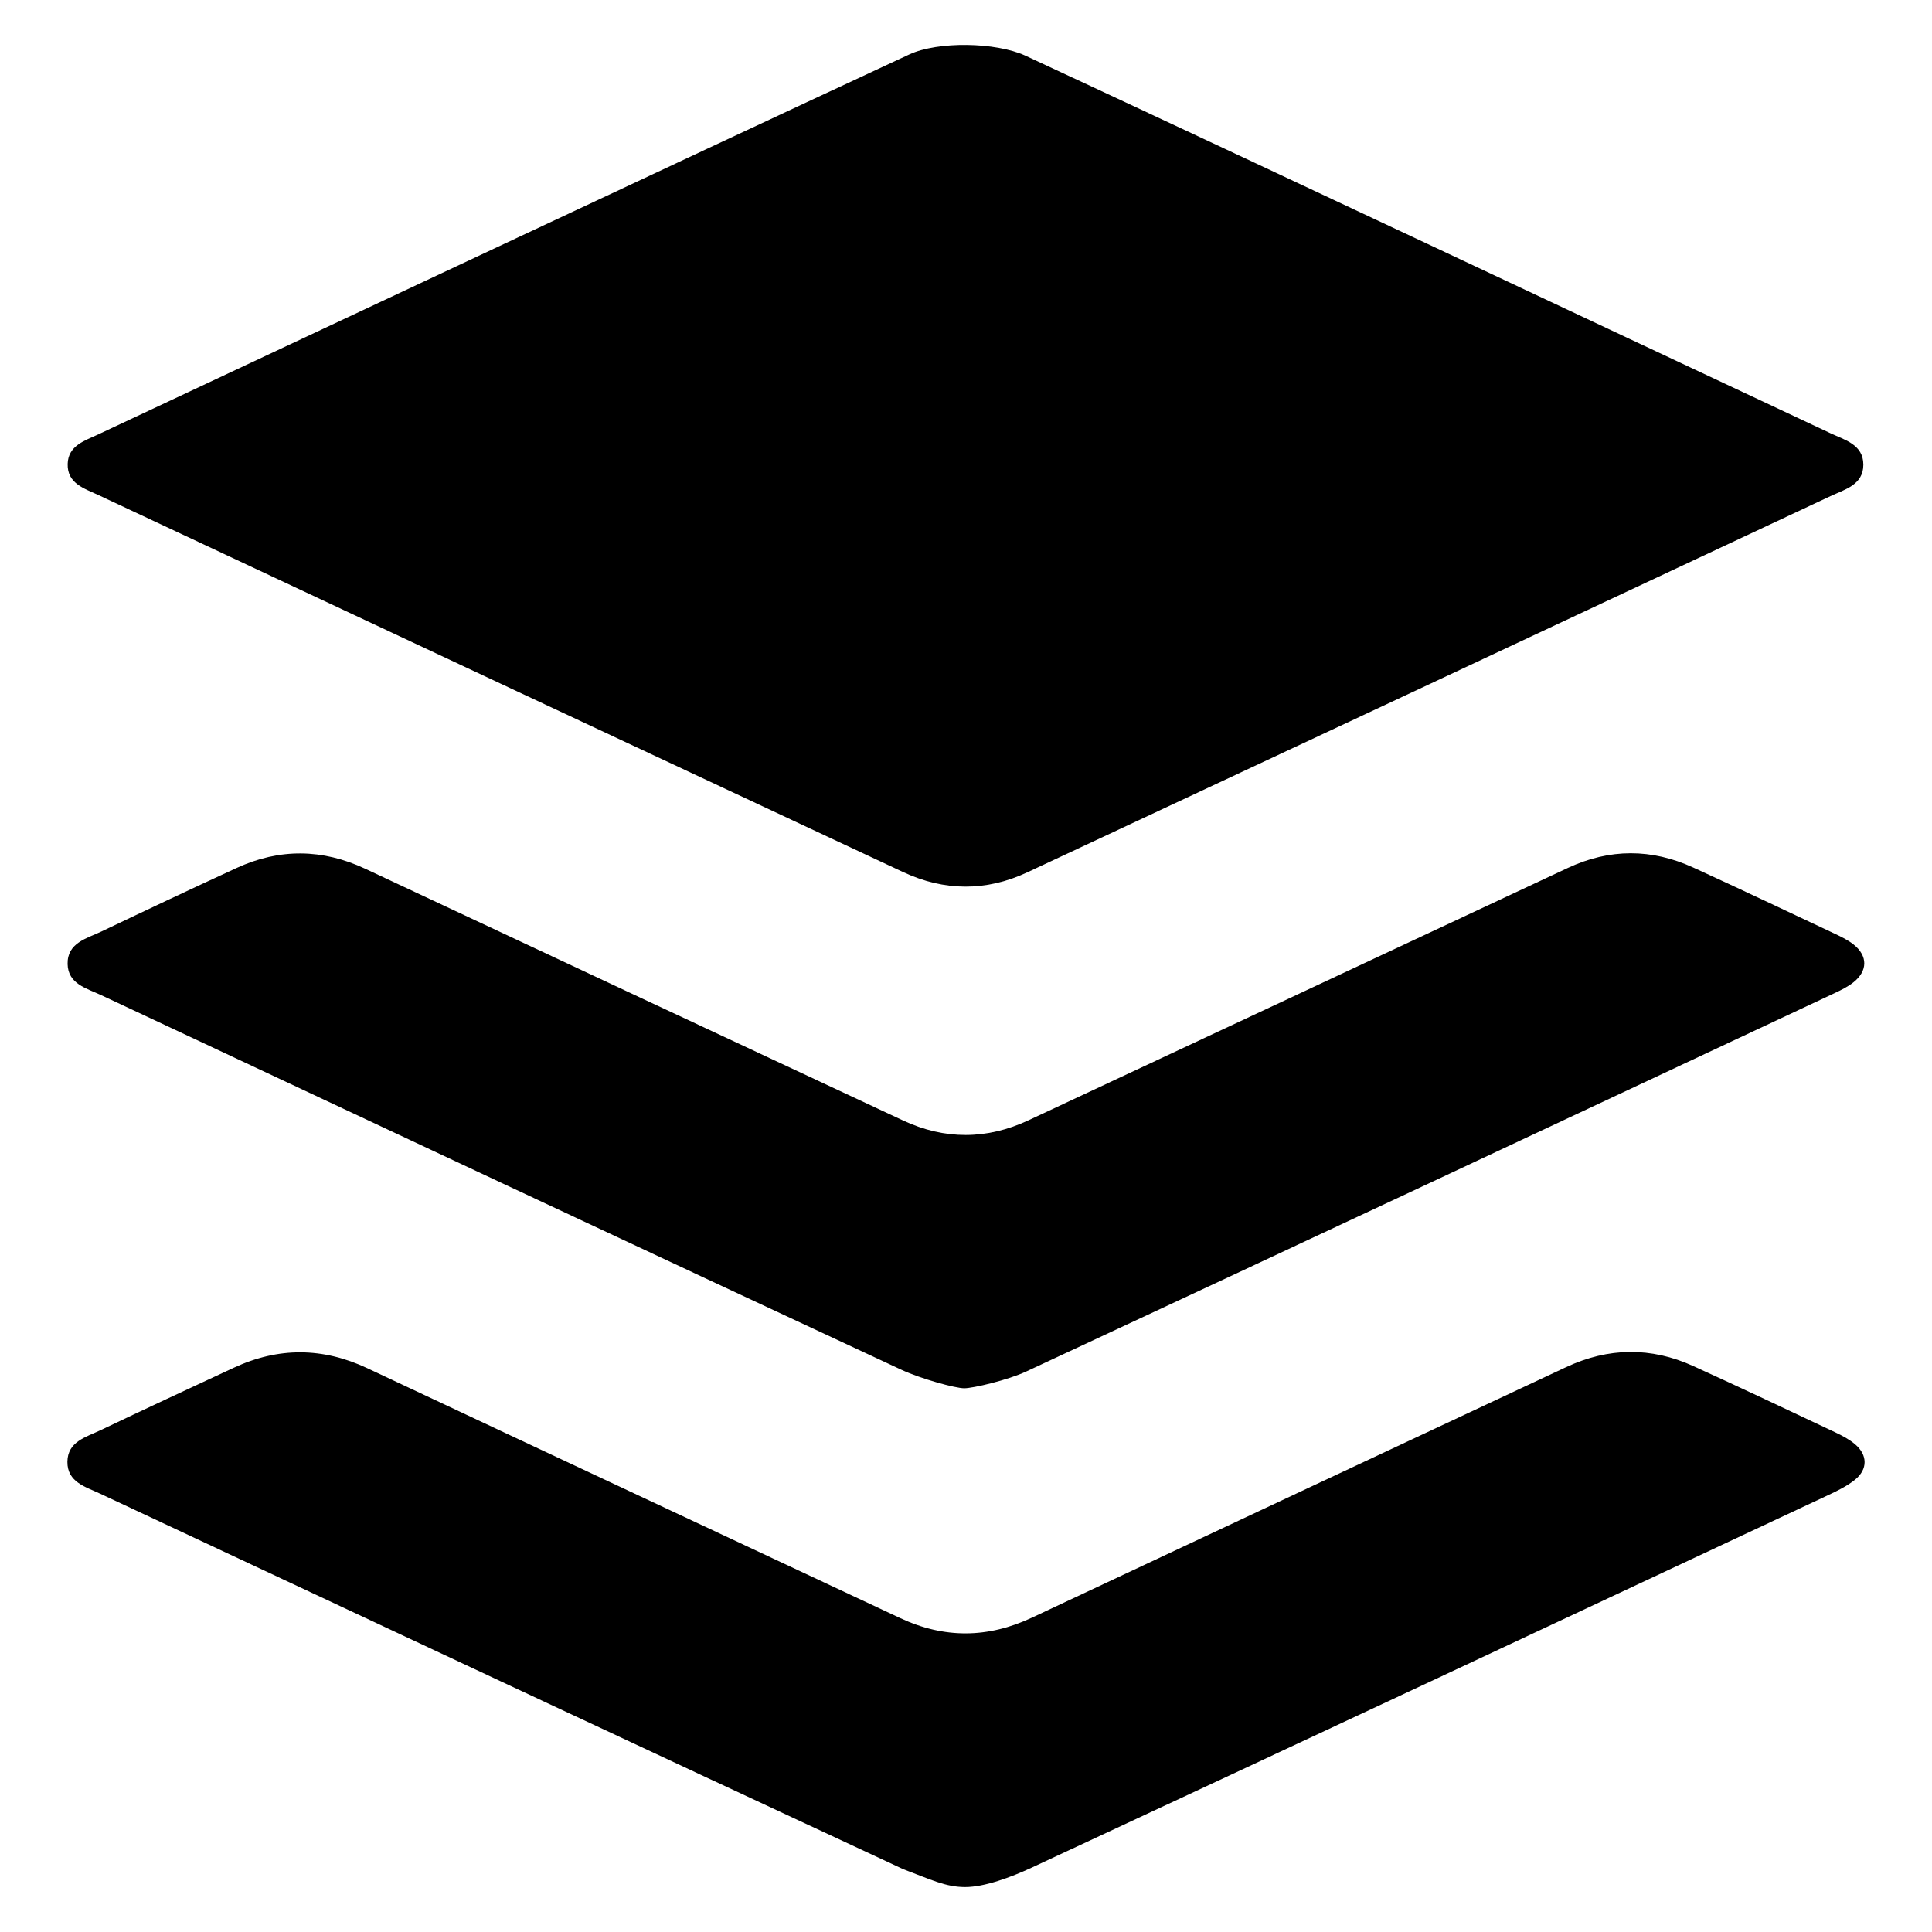 <?xml version="1.0" encoding="UTF-8"?>
<svg xmlns="http://www.w3.org/2000/svg" width="86" height="86" viewBox="0 0 86 86" fill="none">
  <path d="M45.638 2.475C57.526 8.007 69.608 13.719 81.479 19.285C82.112 19.583 82.943 19.785 82.944 20.685C82.945 21.586 82.116 21.787 81.481 22.084C69.563 27.678 57.641 33.262 45.715 38.837C43.898 39.685 42.032 39.674 40.213 38.824C28.264 33.235 16.318 27.638 4.376 22.035C3.761 21.746 2.988 21.528 3.012 20.651C3.034 19.831 3.774 19.618 4.366 19.34C16.358 13.719 28.473 8.008 40.481 2.421C41.751 1.832 44.316 1.872 45.638 2.475ZM42.962 84C42.098 84 41.45 83.671 40.214 83.207C28.282 77.654 16.363 72.069 4.446 66.483C3.813 66.186 2.993 65.976 3 65.071C3.008 64.17 3.829 63.971 4.463 63.669C6.439 62.726 8.426 61.804 10.412 60.881C12.396 59.959 14.367 59.971 16.357 60.907C24.257 64.622 32.165 68.318 40.068 72.025C42.031 72.946 43.977 72.927 45.937 72.006C53.862 68.284 61.79 64.566 69.72 60.853C71.593 59.977 73.49 59.952 75.371 60.807C77.487 61.769 79.587 62.765 81.688 63.756C82 63.903 82.316 64.069 82.576 64.289C83.138 64.764 83.146 65.407 82.573 65.867C82.224 66.147 81.807 66.353 81.398 66.544C69.578 72.085 57.758 77.629 45.921 83.136C45.001 83.563 43.828 84 42.962 84ZM42.921 61.797C42.525 61.797 40.989 61.376 40.115 60.969C28.231 55.432 16.363 49.862 4.495 44.293C3.857 43.994 3.026 43.801 3.009 42.91C2.992 41.965 3.862 41.776 4.518 41.463C6.517 40.508 8.521 39.564 10.533 38.637C12.44 37.758 14.351 37.779 16.257 38.671C24.237 42.411 32.216 46.151 40.202 49.878C42.05 50.741 43.927 50.734 45.777 49.87C53.786 46.129 61.788 42.376 69.796 38.633C71.647 37.767 73.518 37.768 75.37 38.616C77.481 39.582 79.58 40.578 81.68 41.567C81.968 41.703 82.264 41.847 82.511 42.044C83.149 42.552 83.143 43.222 82.499 43.73C82.251 43.926 81.956 44.071 81.668 44.206C69.677 49.83 57.689 55.458 45.684 61.049C44.859 61.434 43.316 61.797 42.921 61.797Z" fill="black"></path>
</svg>
